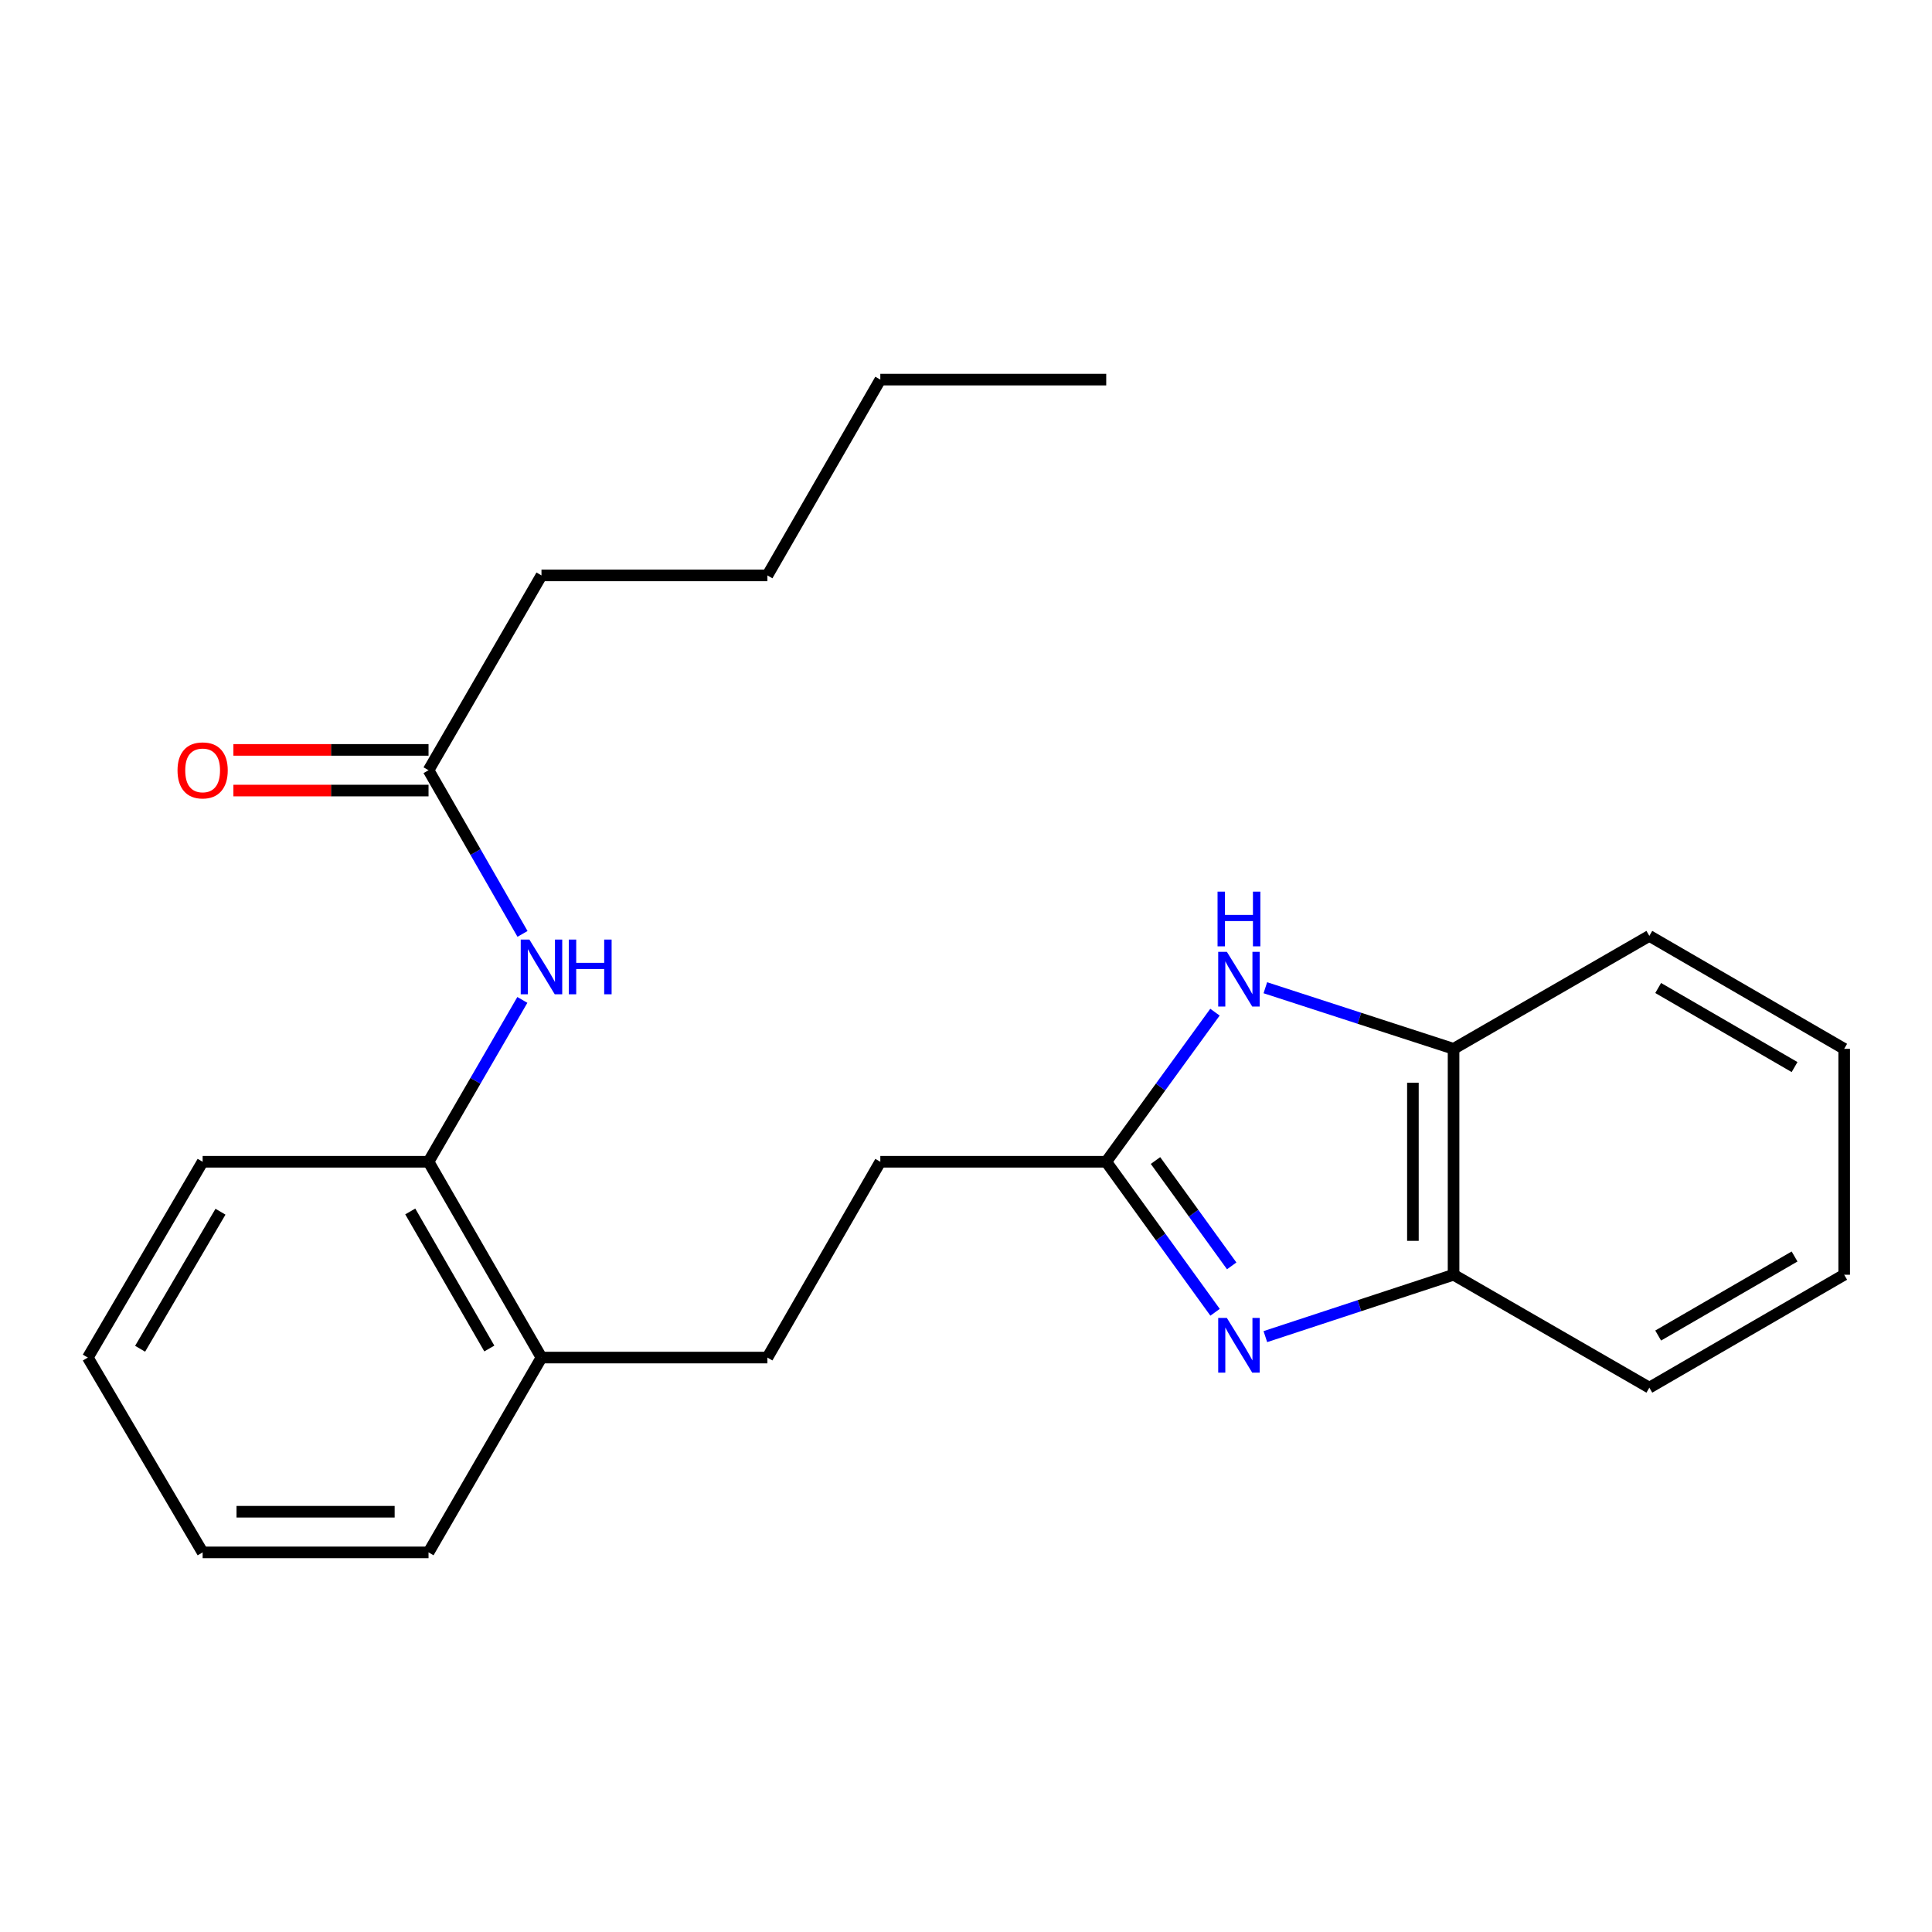 <?xml version='1.0' encoding='iso-8859-1'?>
<svg version='1.1' baseProfile='full'
              xmlns='http://www.w3.org/2000/svg'
                      xmlns:rdkit='http://www.rdkit.org/xml'
                      xmlns:xlink='http://www.w3.org/1999/xlink'
                  xml:space='preserve'
width='1000px' height='1000px' viewBox='0 0 1000 1000'>
<!-- END OF HEADER -->
<rect style='opacity:1.0;fill:#FFFFFF;stroke:none' width='1000' height='1000' x='0' y='0'> </rect>
<path class='bond-0' d='M 628.921,679.234 L 600.751,640.283' style='fill:none;fill-rule:evenodd;stroke:#0000FF;stroke-width:6px;stroke-linecap:butt;stroke-linejoin:miter;stroke-opacity:1' />
<path class='bond-0' d='M 600.751,640.283 L 572.581,601.331' style='fill:none;fill-rule:evenodd;stroke:#000000;stroke-width:6px;stroke-linecap:butt;stroke-linejoin:miter;stroke-opacity:1' />
<path class='bond-0' d='M 637.523,655.216 L 617.804,627.95' style='fill:none;fill-rule:evenodd;stroke:#0000FF;stroke-width:6px;stroke-linecap:butt;stroke-linejoin:miter;stroke-opacity:1' />
<path class='bond-0' d='M 617.804,627.95 L 598.085,600.684' style='fill:none;fill-rule:evenodd;stroke:#000000;stroke-width:6px;stroke-linecap:butt;stroke-linejoin:miter;stroke-opacity:1' />
<path class='bond-2' d='M 654.944,691.833 L 703.654,675.817' style='fill:none;fill-rule:evenodd;stroke:#0000FF;stroke-width:6px;stroke-linecap:butt;stroke-linejoin:miter;stroke-opacity:1' />
<path class='bond-2' d='M 703.654,675.817 L 752.363,659.801' style='fill:none;fill-rule:evenodd;stroke:#000000;stroke-width:6px;stroke-linecap:butt;stroke-linejoin:miter;stroke-opacity:1' />
<path class='bond-1' d='M 572.581,601.331 L 600.723,562.614' style='fill:none;fill-rule:evenodd;stroke:#000000;stroke-width:6px;stroke-linecap:butt;stroke-linejoin:miter;stroke-opacity:1' />
<path class='bond-1' d='M 600.723,562.614 L 628.865,523.897' style='fill:none;fill-rule:evenodd;stroke:#0000FF;stroke-width:6px;stroke-linecap:butt;stroke-linejoin:miter;stroke-opacity:1' />
<path class='bond-9' d='M 572.581,601.331 L 455.654,601.331' style='fill:none;fill-rule:evenodd;stroke:#000000;stroke-width:6px;stroke-linecap:butt;stroke-linejoin:miter;stroke-opacity:1' />
<path class='bond-23' d='M 654.941,511.25 L 703.652,527.062' style='fill:none;fill-rule:evenodd;stroke:#0000FF;stroke-width:6px;stroke-linecap:butt;stroke-linejoin:miter;stroke-opacity:1' />
<path class='bond-23' d='M 703.652,527.062 L 752.363,542.873' style='fill:none;fill-rule:evenodd;stroke:#000000;stroke-width:6px;stroke-linecap:butt;stroke-linejoin:miter;stroke-opacity:1' />
<path class='bond-3' d='M 752.363,659.801 L 752.363,542.873' style='fill:none;fill-rule:evenodd;stroke:#000000;stroke-width:6px;stroke-linecap:butt;stroke-linejoin:miter;stroke-opacity:1' />
<path class='bond-3' d='M 731.318,642.261 L 731.318,560.412' style='fill:none;fill-rule:evenodd;stroke:#000000;stroke-width:6px;stroke-linecap:butt;stroke-linejoin:miter;stroke-opacity:1' />
<path class='bond-11' d='M 752.363,659.801 L 853.694,718.247' style='fill:none;fill-rule:evenodd;stroke:#000000;stroke-width:6px;stroke-linecap:butt;stroke-linejoin:miter;stroke-opacity:1' />
<path class='bond-12' d='M 752.363,542.873 L 853.694,484.415' style='fill:none;fill-rule:evenodd;stroke:#000000;stroke-width:6px;stroke-linecap:butt;stroke-linejoin:miter;stroke-opacity:1' />
<path class='bond-4' d='M 270.371,517.554 L 246.091,559.442' style='fill:none;fill-rule:evenodd;stroke:#0000FF;stroke-width:6px;stroke-linecap:butt;stroke-linejoin:miter;stroke-opacity:1' />
<path class='bond-4' d='M 246.091,559.442 L 221.81,601.331' style='fill:none;fill-rule:evenodd;stroke:#000000;stroke-width:6px;stroke-linecap:butt;stroke-linejoin:miter;stroke-opacity:1' />
<path class='bond-6' d='M 270.453,483.384 L 246.132,441.027' style='fill:none;fill-rule:evenodd;stroke:#0000FF;stroke-width:6px;stroke-linecap:butt;stroke-linejoin:miter;stroke-opacity:1' />
<path class='bond-6' d='M 246.132,441.027 L 221.81,398.669' style='fill:none;fill-rule:evenodd;stroke:#000000;stroke-width:6px;stroke-linecap:butt;stroke-linejoin:miter;stroke-opacity:1' />
<path class='bond-5' d='M 221.81,601.331 L 280.268,702.674' style='fill:none;fill-rule:evenodd;stroke:#000000;stroke-width:6px;stroke-linecap:butt;stroke-linejoin:miter;stroke-opacity:1' />
<path class='bond-5' d='M 212.35,627.048 L 253.27,697.988' style='fill:none;fill-rule:evenodd;stroke:#000000;stroke-width:6px;stroke-linecap:butt;stroke-linejoin:miter;stroke-opacity:1' />
<path class='bond-14' d='M 221.81,601.331 L 104.883,601.331' style='fill:none;fill-rule:evenodd;stroke:#000000;stroke-width:6px;stroke-linecap:butt;stroke-linejoin:miter;stroke-opacity:1' />
<path class='bond-8' d='M 221.81,388.147 L 171.308,388.147' style='fill:none;fill-rule:evenodd;stroke:#000000;stroke-width:6px;stroke-linecap:butt;stroke-linejoin:miter;stroke-opacity:1' />
<path class='bond-8' d='M 171.308,388.147 L 120.806,388.147' style='fill:none;fill-rule:evenodd;stroke:#FF0000;stroke-width:6px;stroke-linecap:butt;stroke-linejoin:miter;stroke-opacity:1' />
<path class='bond-8' d='M 221.81,409.191 L 171.308,409.191' style='fill:none;fill-rule:evenodd;stroke:#000000;stroke-width:6px;stroke-linecap:butt;stroke-linejoin:miter;stroke-opacity:1' />
<path class='bond-8' d='M 171.308,409.191 L 120.806,409.191' style='fill:none;fill-rule:evenodd;stroke:#FF0000;stroke-width:6px;stroke-linecap:butt;stroke-linejoin:miter;stroke-opacity:1' />
<path class='bond-13' d='M 221.81,398.669 L 280.268,297.829' style='fill:none;fill-rule:evenodd;stroke:#000000;stroke-width:6px;stroke-linecap:butt;stroke-linejoin:miter;stroke-opacity:1' />
<path class='bond-7' d='M 280.268,702.674 L 397.208,702.674' style='fill:none;fill-rule:evenodd;stroke:#000000;stroke-width:6px;stroke-linecap:butt;stroke-linejoin:miter;stroke-opacity:1' />
<path class='bond-15' d='M 280.268,702.674 L 221.81,803.514' style='fill:none;fill-rule:evenodd;stroke:#000000;stroke-width:6px;stroke-linecap:butt;stroke-linejoin:miter;stroke-opacity:1' />
<path class='bond-10' d='M 455.654,601.331 L 397.208,702.674' style='fill:none;fill-rule:evenodd;stroke:#000000;stroke-width:6px;stroke-linecap:butt;stroke-linejoin:miter;stroke-opacity:1' />
<path class='bond-18' d='M 853.694,718.247 L 954.545,659.801' style='fill:none;fill-rule:evenodd;stroke:#000000;stroke-width:6px;stroke-linecap:butt;stroke-linejoin:miter;stroke-opacity:1' />
<path class='bond-18' d='M 858.269,691.272 L 928.866,650.359' style='fill:none;fill-rule:evenodd;stroke:#000000;stroke-width:6px;stroke-linecap:butt;stroke-linejoin:miter;stroke-opacity:1' />
<path class='bond-24' d='M 853.694,484.415 L 954.545,542.873' style='fill:none;fill-rule:evenodd;stroke:#000000;stroke-width:6px;stroke-linecap:butt;stroke-linejoin:miter;stroke-opacity:1' />
<path class='bond-24' d='M 858.268,511.391 L 928.864,552.312' style='fill:none;fill-rule:evenodd;stroke:#000000;stroke-width:6px;stroke-linecap:butt;stroke-linejoin:miter;stroke-opacity:1' />
<path class='bond-16' d='M 280.268,297.829 L 397.208,297.829' style='fill:none;fill-rule:evenodd;stroke:#000000;stroke-width:6px;stroke-linecap:butt;stroke-linejoin:miter;stroke-opacity:1' />
<path class='bond-25' d='M 104.883,601.331 L 45.455,702.674' style='fill:none;fill-rule:evenodd;stroke:#000000;stroke-width:6px;stroke-linecap:butt;stroke-linejoin:miter;stroke-opacity:1' />
<path class='bond-25' d='M 114.122,627.178 L 72.522,698.118' style='fill:none;fill-rule:evenodd;stroke:#000000;stroke-width:6px;stroke-linecap:butt;stroke-linejoin:miter;stroke-opacity:1' />
<path class='bond-22' d='M 221.81,803.514 L 104.883,803.514' style='fill:none;fill-rule:evenodd;stroke:#000000;stroke-width:6px;stroke-linecap:butt;stroke-linejoin:miter;stroke-opacity:1' />
<path class='bond-22' d='M 204.271,782.469 L 122.422,782.469' style='fill:none;fill-rule:evenodd;stroke:#000000;stroke-width:6px;stroke-linecap:butt;stroke-linejoin:miter;stroke-opacity:1' />
<path class='bond-17' d='M 397.208,297.829 L 455.654,196.486' style='fill:none;fill-rule:evenodd;stroke:#000000;stroke-width:6px;stroke-linecap:butt;stroke-linejoin:miter;stroke-opacity:1' />
<path class='bond-21' d='M 455.654,196.486 L 572.581,196.486' style='fill:none;fill-rule:evenodd;stroke:#000000;stroke-width:6px;stroke-linecap:butt;stroke-linejoin:miter;stroke-opacity:1' />
<path class='bond-19' d='M 954.545,659.801 L 954.545,542.873' style='fill:none;fill-rule:evenodd;stroke:#000000;stroke-width:6px;stroke-linecap:butt;stroke-linejoin:miter;stroke-opacity:1' />
<path class='bond-20' d='M 45.455,702.674 L 104.883,803.514' style='fill:none;fill-rule:evenodd;stroke:#000000;stroke-width:6px;stroke-linecap:butt;stroke-linejoin:miter;stroke-opacity:1' />
<path  class='atom-0' d='M 635.021 682.165
L 644.301 697.165
Q 645.221 698.645, 646.701 701.325
Q 648.181 704.005, 648.261 704.165
L 648.261 682.165
L 652.021 682.165
L 652.021 710.485
L 648.141 710.485
L 638.181 694.085
Q 637.021 692.165, 635.781 689.965
Q 634.581 687.765, 634.221 687.085
L 634.221 710.485
L 630.541 710.485
L 630.541 682.165
L 635.021 682.165
' fill='#0000FF'/>
<path  class='atom-2' d='M 635.021 492.656
L 644.301 507.656
Q 645.221 509.136, 646.701 511.816
Q 648.181 514.496, 648.261 514.656
L 648.261 492.656
L 652.021 492.656
L 652.021 520.976
L 648.141 520.976
L 638.181 504.576
Q 637.021 502.656, 635.781 500.456
Q 634.581 498.256, 634.221 497.576
L 634.221 520.976
L 630.541 520.976
L 630.541 492.656
L 635.021 492.656
' fill='#0000FF'/>
<path  class='atom-2' d='M 630.201 461.504
L 634.041 461.504
L 634.041 473.544
L 648.521 473.544
L 648.521 461.504
L 652.361 461.504
L 652.361 489.824
L 648.521 489.824
L 648.521 476.744
L 634.041 476.744
L 634.041 489.824
L 630.201 489.824
L 630.201 461.504
' fill='#0000FF'/>
<path  class='atom-5' d='M 274.008 486.319
L 283.288 501.319
Q 284.208 502.799, 285.688 505.479
Q 287.168 508.159, 287.248 508.319
L 287.248 486.319
L 291.008 486.319
L 291.008 514.639
L 287.128 514.639
L 277.168 498.239
Q 276.008 496.319, 274.768 494.119
Q 273.568 491.919, 273.208 491.239
L 273.208 514.639
L 269.528 514.639
L 269.528 486.319
L 274.008 486.319
' fill='#0000FF'/>
<path  class='atom-5' d='M 294.408 486.319
L 298.248 486.319
L 298.248 498.359
L 312.728 498.359
L 312.728 486.319
L 316.568 486.319
L 316.568 514.639
L 312.728 514.639
L 312.728 501.559
L 298.248 501.559
L 298.248 514.639
L 294.408 514.639
L 294.408 486.319
' fill='#0000FF'/>
<path  class='atom-9' d='M 91.883 398.749
Q 91.883 391.949, 95.243 388.149
Q 98.603 384.349, 104.883 384.349
Q 111.163 384.349, 114.523 388.149
Q 117.883 391.949, 117.883 398.749
Q 117.883 405.629, 114.483 409.549
Q 111.083 413.429, 104.883 413.429
Q 98.643 413.429, 95.243 409.549
Q 91.883 405.669, 91.883 398.749
M 104.883 410.229
Q 109.203 410.229, 111.523 407.349
Q 113.883 404.429, 113.883 398.749
Q 113.883 393.189, 111.523 390.389
Q 109.203 387.549, 104.883 387.549
Q 100.563 387.549, 98.203 390.349
Q 95.883 393.149, 95.883 398.749
Q 95.883 404.469, 98.203 407.349
Q 100.563 410.229, 104.883 410.229
' fill='#FF0000'/>
</svg>
